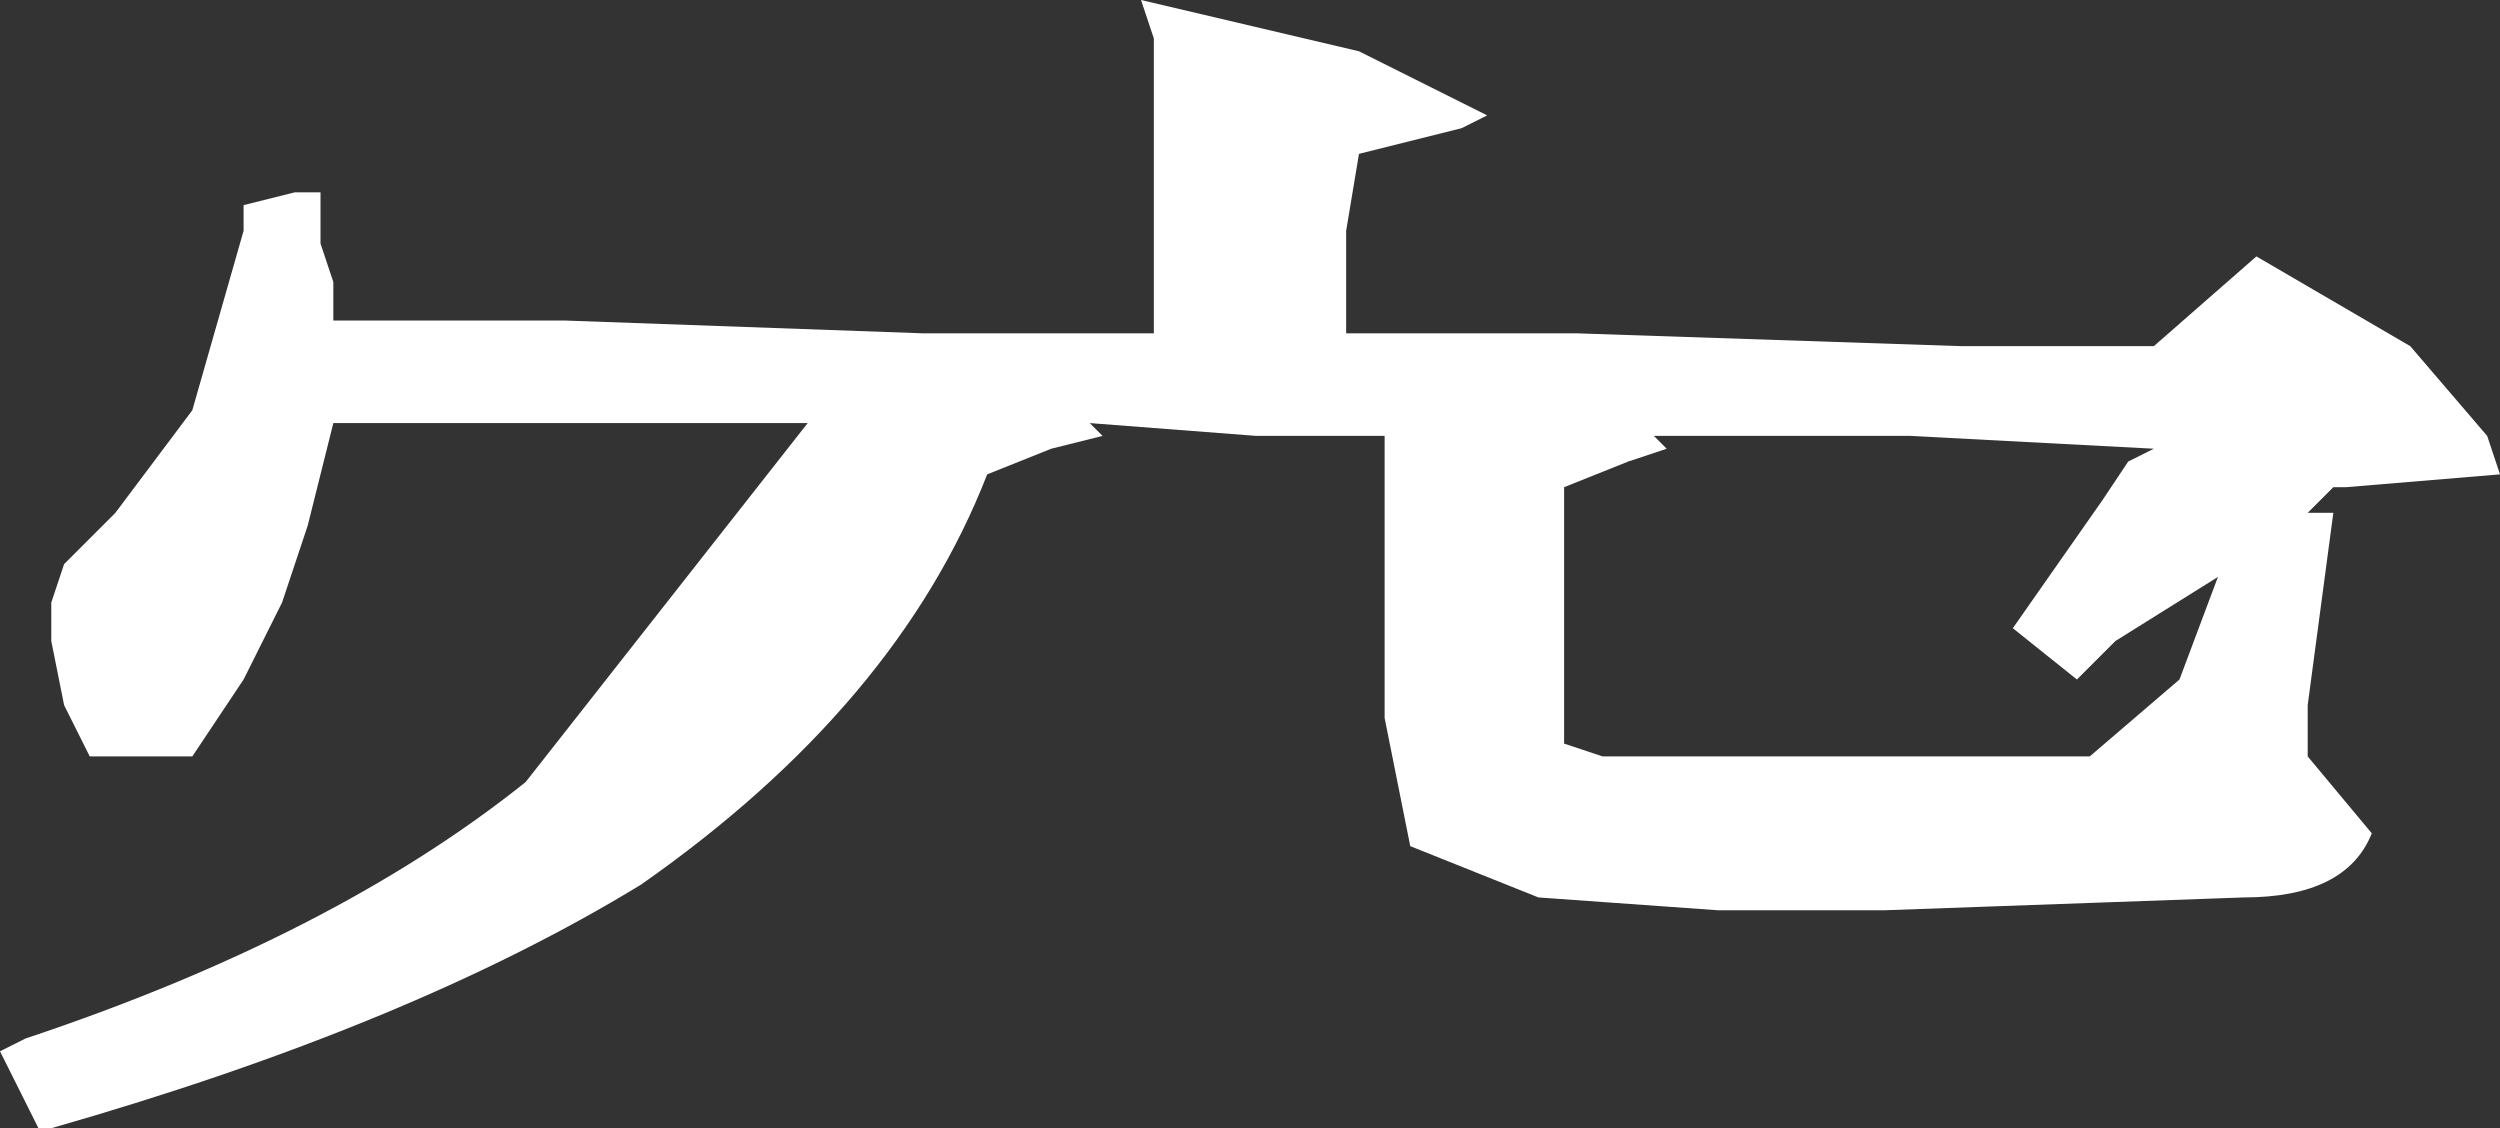 <?xml version="1.0" encoding="UTF-8" standalone="no"?>
<svg xmlns:xlink="http://www.w3.org/1999/xlink" height="4.4px" width="9.75px" xmlns="http://www.w3.org/2000/svg">
  <rect width="100%" height="100%" fill="#333333" stroke="none"/>
  <g transform="matrix(1.0, 0.0, 0.0, 1.0, 6.1, 1.7)">
    <path d="M2.1 0.25 L2.2 0.1 2.3 0.05 1.35 0.0 0.35 0.0 0.4 0.05 0.25 0.1 0.0 0.2 0.0 0.7 0.0 1.1 0.0 1.2 0.15 1.25 0.65 1.25 1.15 1.25 1.6 1.25 2.05 1.25 2.4 0.95 2.55 0.55 2.15 0.8 2.0 0.95 1.75 0.75 2.1 0.25 M0.05 -0.4 L1.55 -0.35 2.3 -0.35 2.7 -0.7 3.3 -0.35 3.6 0.0 3.65 0.15 3.05 0.2 3.0 0.2 2.9 0.3 3.0 0.3 2.9 1.05 2.9 1.25 3.15 1.55 Q3.05 1.8 2.65 1.8 L1.25 1.85 0.6 1.85 -0.1 1.8 -0.35 1.7 -0.6 1.6 -0.7 1.1 -0.7 0.6 -0.7 0.0 -1.2 0.0 -1.85 -0.05 -1.8 0.0 -2.0 0.05 -2.25 0.15 Q-2.6 1.05 -3.6 1.75 -4.5 2.3 -5.9 2.7 L-5.95 2.7 -6.1 2.4 -6.0 2.35 Q-4.8 1.95 -4.05 1.35 L-2.95 -0.05 -3.95 -0.05 -4.8 -0.05 -4.9 0.35 -5.0 0.65 -5.15 0.95 -5.35 1.25 -5.75 1.25 -5.85 1.05 -5.9 0.8 -5.9 0.65 -5.85 0.5 -5.75 0.4 -5.65 0.3 -5.5 0.1 -5.35 -0.1 -5.15 -0.8 -5.15 -0.9 -4.95 -0.95 -4.85 -0.95 -4.85 -0.75 -4.8 -0.6 -4.8 -0.45 -3.9 -0.45 -2.5 -0.4 -1.6 -0.4 -1.6 -0.85 -1.6 -1.15 -1.6 -1.55 -1.65 -1.7 -0.8 -1.5 -0.4 -1.3 -0.3 -1.25 -0.4 -1.2 -0.6 -1.15 -0.8 -1.1 -0.85 -0.8 -0.85 -0.4 0.05 -0.4" fill="#ffffff" fill-rule="evenodd" stroke="none"/>
  </g>
</svg>
